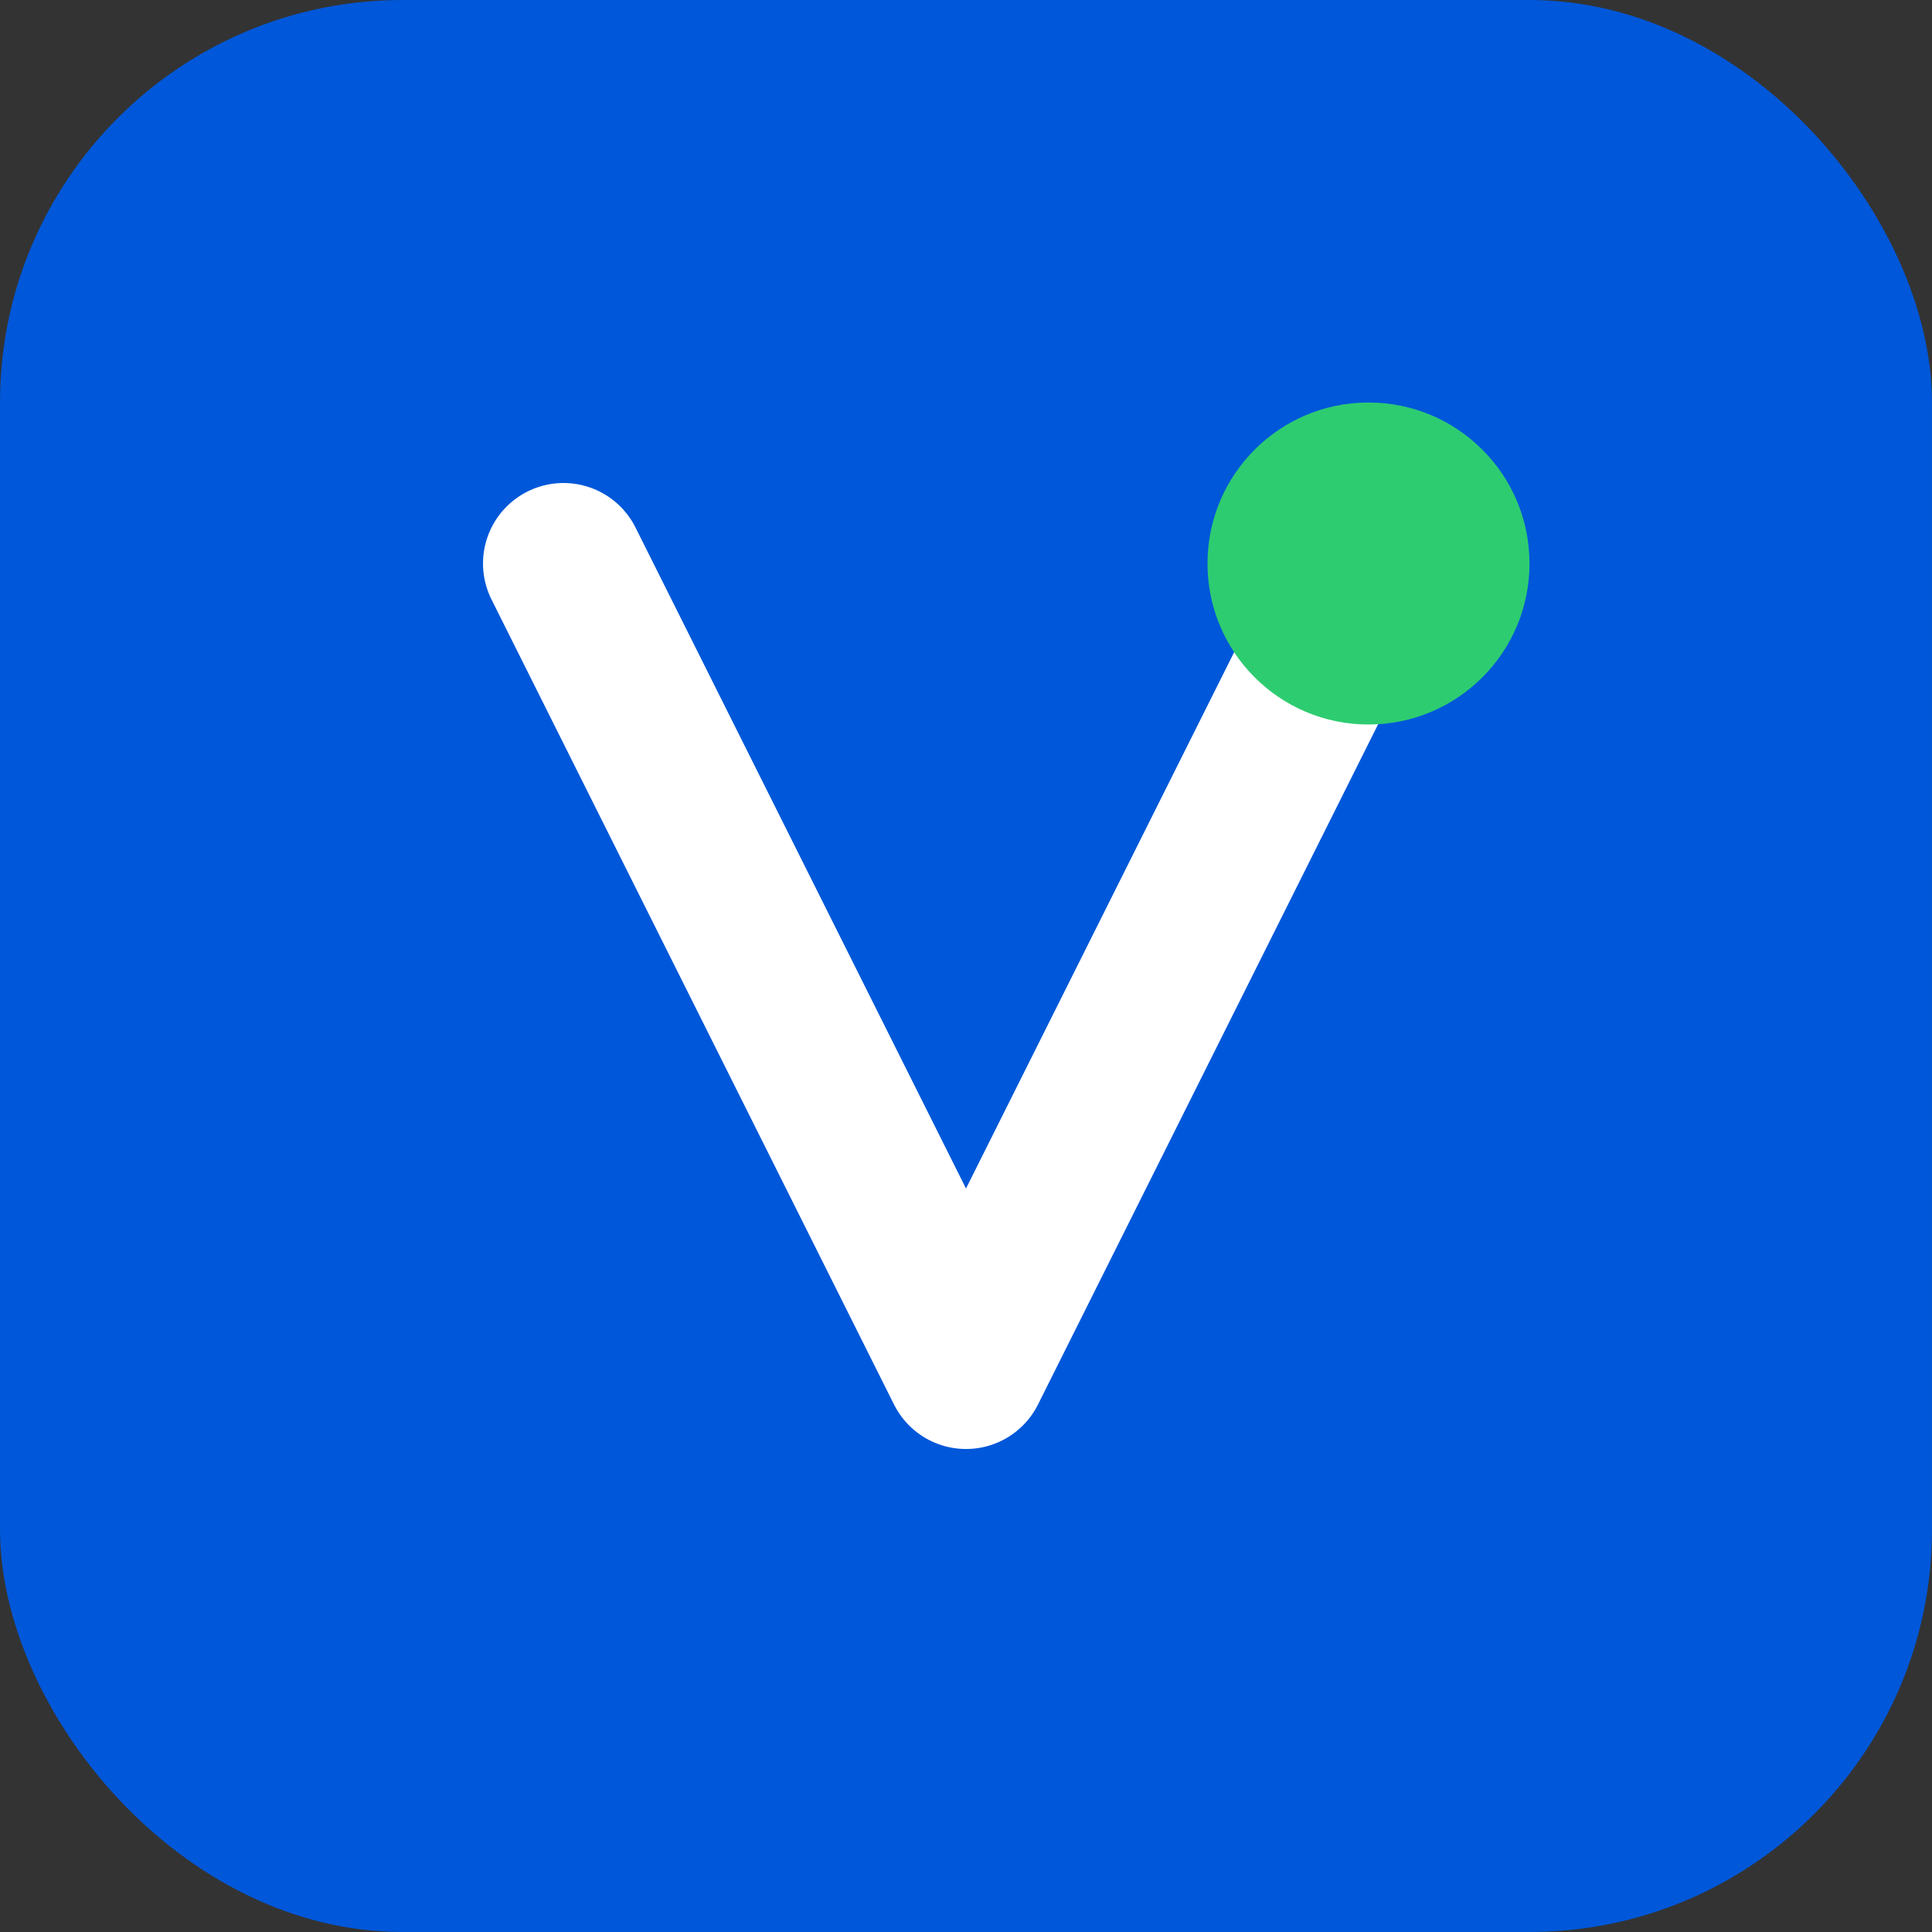 <svg viewBox="0 0 48 48" fill="none" xmlns="http://www.w3.org/2000/svg">
  <rect x="0" y="0" width="48" height="48" fill="#333333" stroke="none"/>
  <!-- Logo VERBO - Favicon -->
  <rect width="48" height="48" rx="10" fill="#0057D9"/>
  <path d="M14 14L24 34L34 14" stroke="white" stroke-width="4" stroke-linecap="round" stroke-linejoin="round" fill="none"/>
  <circle cx="34" cy="14" r="4" fill="#2ECC71"/>
</svg>
